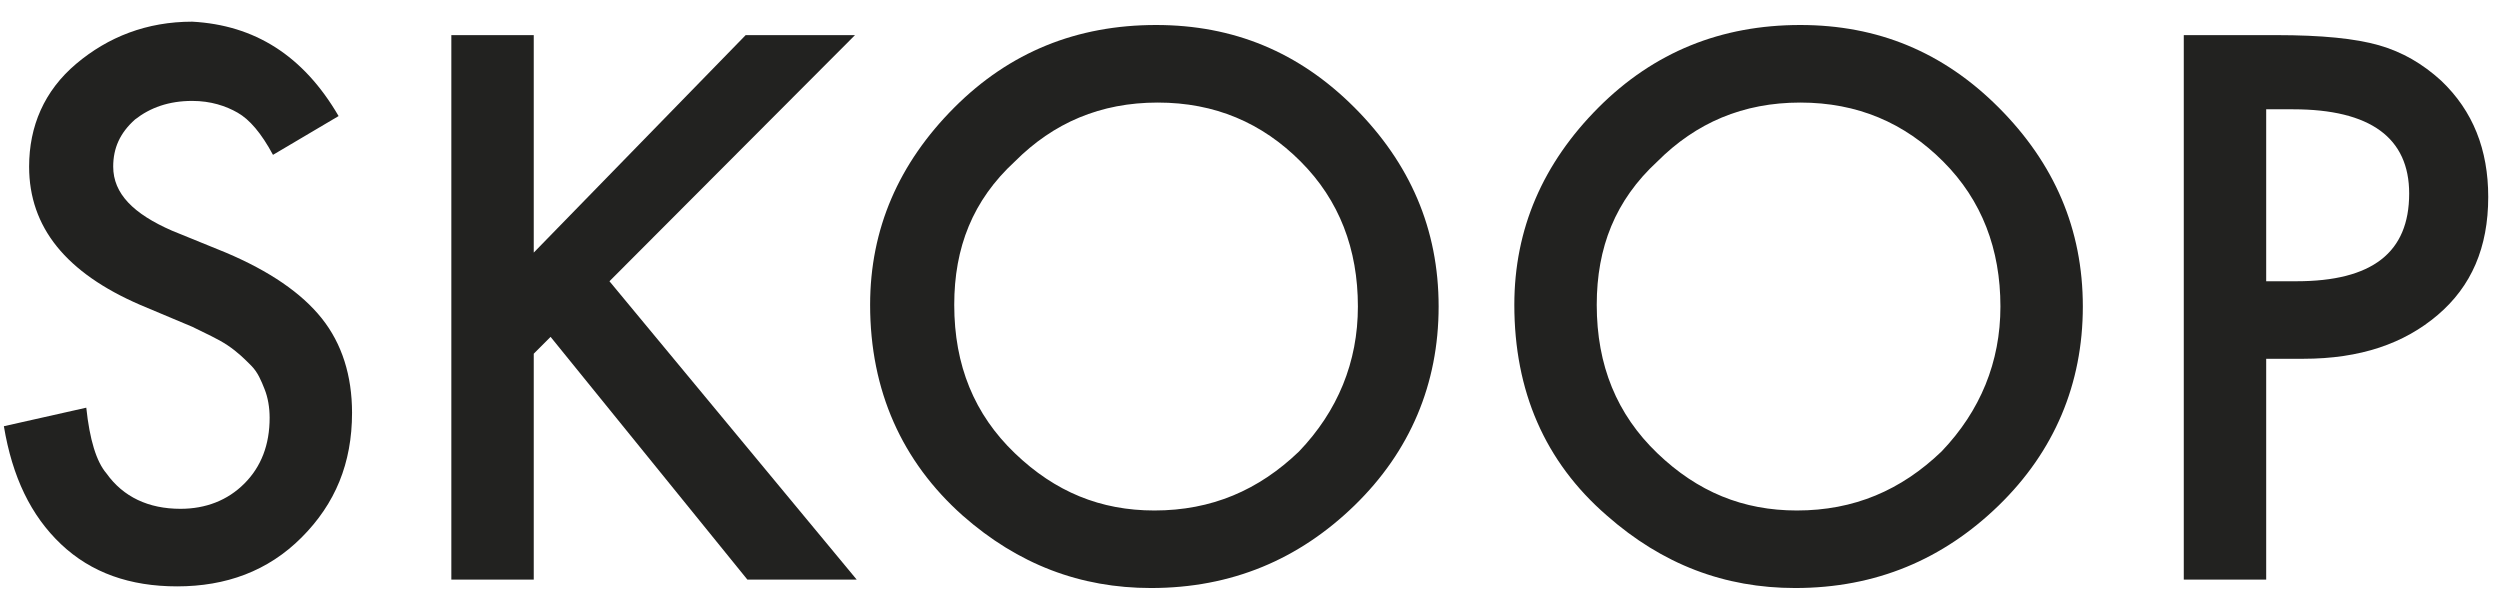 <svg width="82" height="20" viewBox="0 0 82 20" fill="none" xmlns="http://www.w3.org/2000/svg">
<path d="M11.106 3.807L8.954 5.079C8.568 4.36 8.182 3.918 7.796 3.697C7.409 3.475 6.913 3.31 6.306 3.31C5.534 3.31 4.927 3.531 4.43 3.918C3.934 4.36 3.713 4.858 3.713 5.466C3.713 6.35 4.375 7.014 5.644 7.567L7.409 8.286C8.844 8.894 9.892 9.612 10.554 10.442C11.216 11.271 11.547 12.322 11.547 13.538C11.547 15.197 10.995 16.524 9.892 17.629C8.789 18.735 7.409 19.233 5.809 19.233C4.265 19.233 2.996 18.79 2.003 17.851C1.01 16.911 0.403 15.639 0.127 13.98L2.83 13.372C2.941 14.423 3.161 15.141 3.492 15.528C4.044 16.302 4.872 16.689 5.92 16.689C6.747 16.689 7.465 16.413 8.016 15.86C8.568 15.307 8.844 14.588 8.844 13.704C8.844 13.372 8.789 13.04 8.678 12.764C8.568 12.488 8.458 12.211 8.237 11.99C8.016 11.769 7.796 11.548 7.465 11.326C7.134 11.105 6.747 10.939 6.306 10.718L4.596 9.999C2.168 8.949 0.955 7.456 0.955 5.466C0.955 4.139 1.451 2.978 2.499 2.093C3.547 1.209 4.816 0.711 6.306 0.711C8.347 0.822 9.947 1.817 11.106 3.807Z" fill="#222220"/>
<path d="M17.507 8.285L24.458 1.152H28.044L19.99 9.225L28.1 19.011H24.514L18.059 11.049L17.507 11.602V19.011H14.804V1.152H17.507V8.285Z" fill="#222220"/>
<path d="M28.54 9.998C28.54 7.51 29.478 5.354 31.299 3.529C33.119 1.705 35.326 0.82 37.919 0.82C40.457 0.82 42.608 1.705 44.429 3.529C46.249 5.354 47.187 7.51 47.187 10.054C47.187 12.597 46.249 14.808 44.429 16.578C42.608 18.347 40.401 19.287 37.753 19.287C35.436 19.287 33.395 18.513 31.574 16.909C29.588 15.14 28.54 12.818 28.54 9.998ZM31.299 9.998C31.299 11.989 31.961 13.592 33.285 14.864C34.609 16.135 36.098 16.744 37.864 16.744C39.739 16.744 41.284 16.08 42.608 14.808C43.877 13.482 44.539 11.878 44.539 10.054C44.539 8.174 43.932 6.57 42.663 5.299C41.395 4.027 39.85 3.364 37.974 3.364C36.098 3.364 34.553 4.027 33.285 5.299C31.905 6.57 31.299 8.118 31.299 9.998Z" fill="#222220"/>
<path d="M49.67 9.998C49.67 7.51 50.608 5.354 52.428 3.529C54.249 1.705 56.456 0.82 59.049 0.82C61.587 0.82 63.738 1.705 65.559 3.529C67.379 5.354 68.317 7.51 68.317 10.054C68.317 12.597 67.379 14.808 65.559 16.578C63.738 18.347 61.531 19.287 58.883 19.287C56.566 19.287 54.525 18.513 52.704 16.909C50.663 15.14 49.67 12.818 49.67 9.998ZM52.373 9.998C52.373 11.989 53.035 13.592 54.359 14.864C55.683 16.135 57.173 16.744 58.938 16.744C60.814 16.744 62.359 16.08 63.683 14.808C64.952 13.482 65.614 11.878 65.614 10.054C65.614 8.174 65.007 6.57 63.738 5.299C62.469 4.027 60.925 3.364 59.049 3.364C57.173 3.364 55.628 4.027 54.359 5.299C52.98 6.57 52.373 8.118 52.373 9.998Z" fill="#222220"/>
<path d="M74.331 11.768V19.011H71.628V1.152H74.662C76.152 1.152 77.255 1.263 78.028 1.484C78.8 1.705 79.462 2.092 80.069 2.645C81.117 3.64 81.614 4.912 81.614 6.46C81.614 8.119 81.062 9.39 79.959 10.33C78.855 11.27 77.421 11.768 75.545 11.768H74.331ZM74.331 9.225H75.324C77.807 9.225 79.021 8.285 79.021 6.349C79.021 4.525 77.752 3.585 75.214 3.585H74.331V9.225Z" fill="#222220"/>
</svg>
